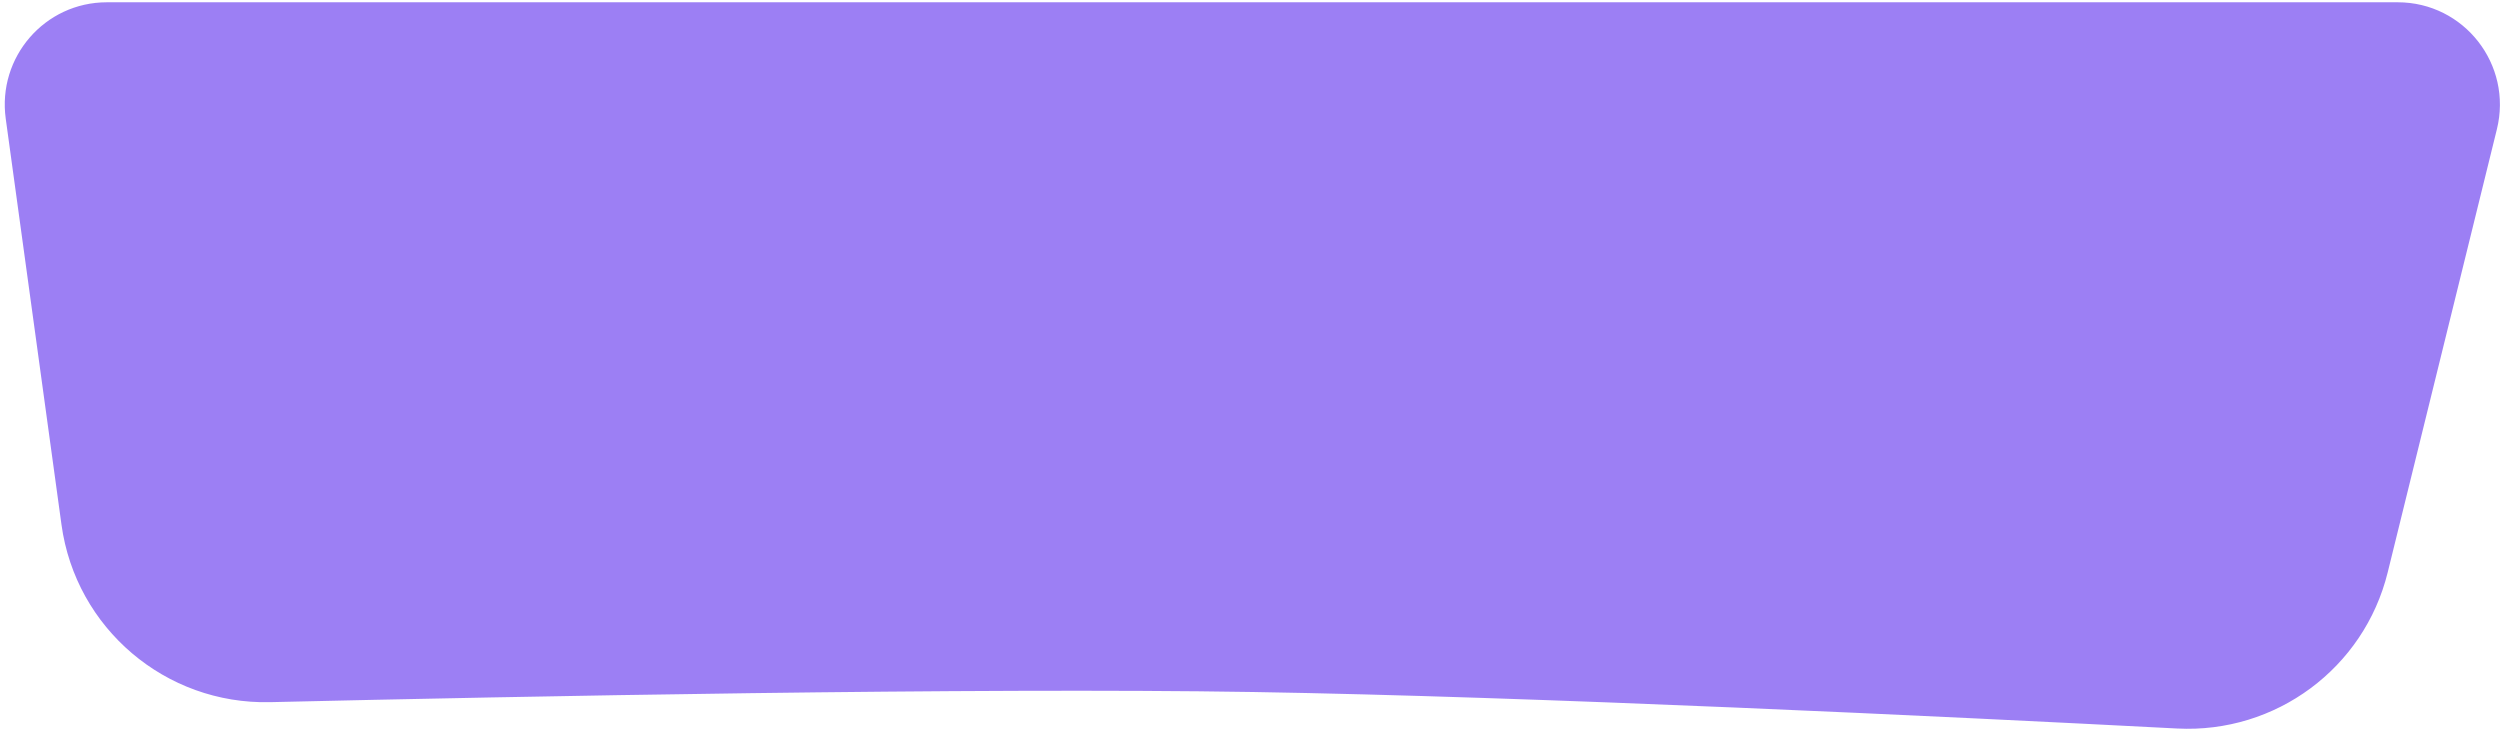 <?xml version="1.0" encoding="UTF-8"?> <svg xmlns="http://www.w3.org/2000/svg" width="488" height="143" viewBox="0 0 488 143" fill="none"> <path d="M1.119 23.167C-0.531 11.152 8.735 0.446 20.863 0.446C61.764 0.446 154.385 0.446 272.945 0.446C375.779 0.445 437.061 0.445 468.024 0.445C481.007 0.445 490.498 12.624 487.392 25.23L466.075 111.743C461.469 130.438 444.211 143.204 424.982 142.205C380.068 139.871 299.238 135.971 244.664 135.081C189.872 134.188 101.749 135.915 52.724 137.062C32.313 137.54 14.78 122.644 12.002 102.417L1.119 23.167Z" fill="#9C7FF4"></path> </svg> 